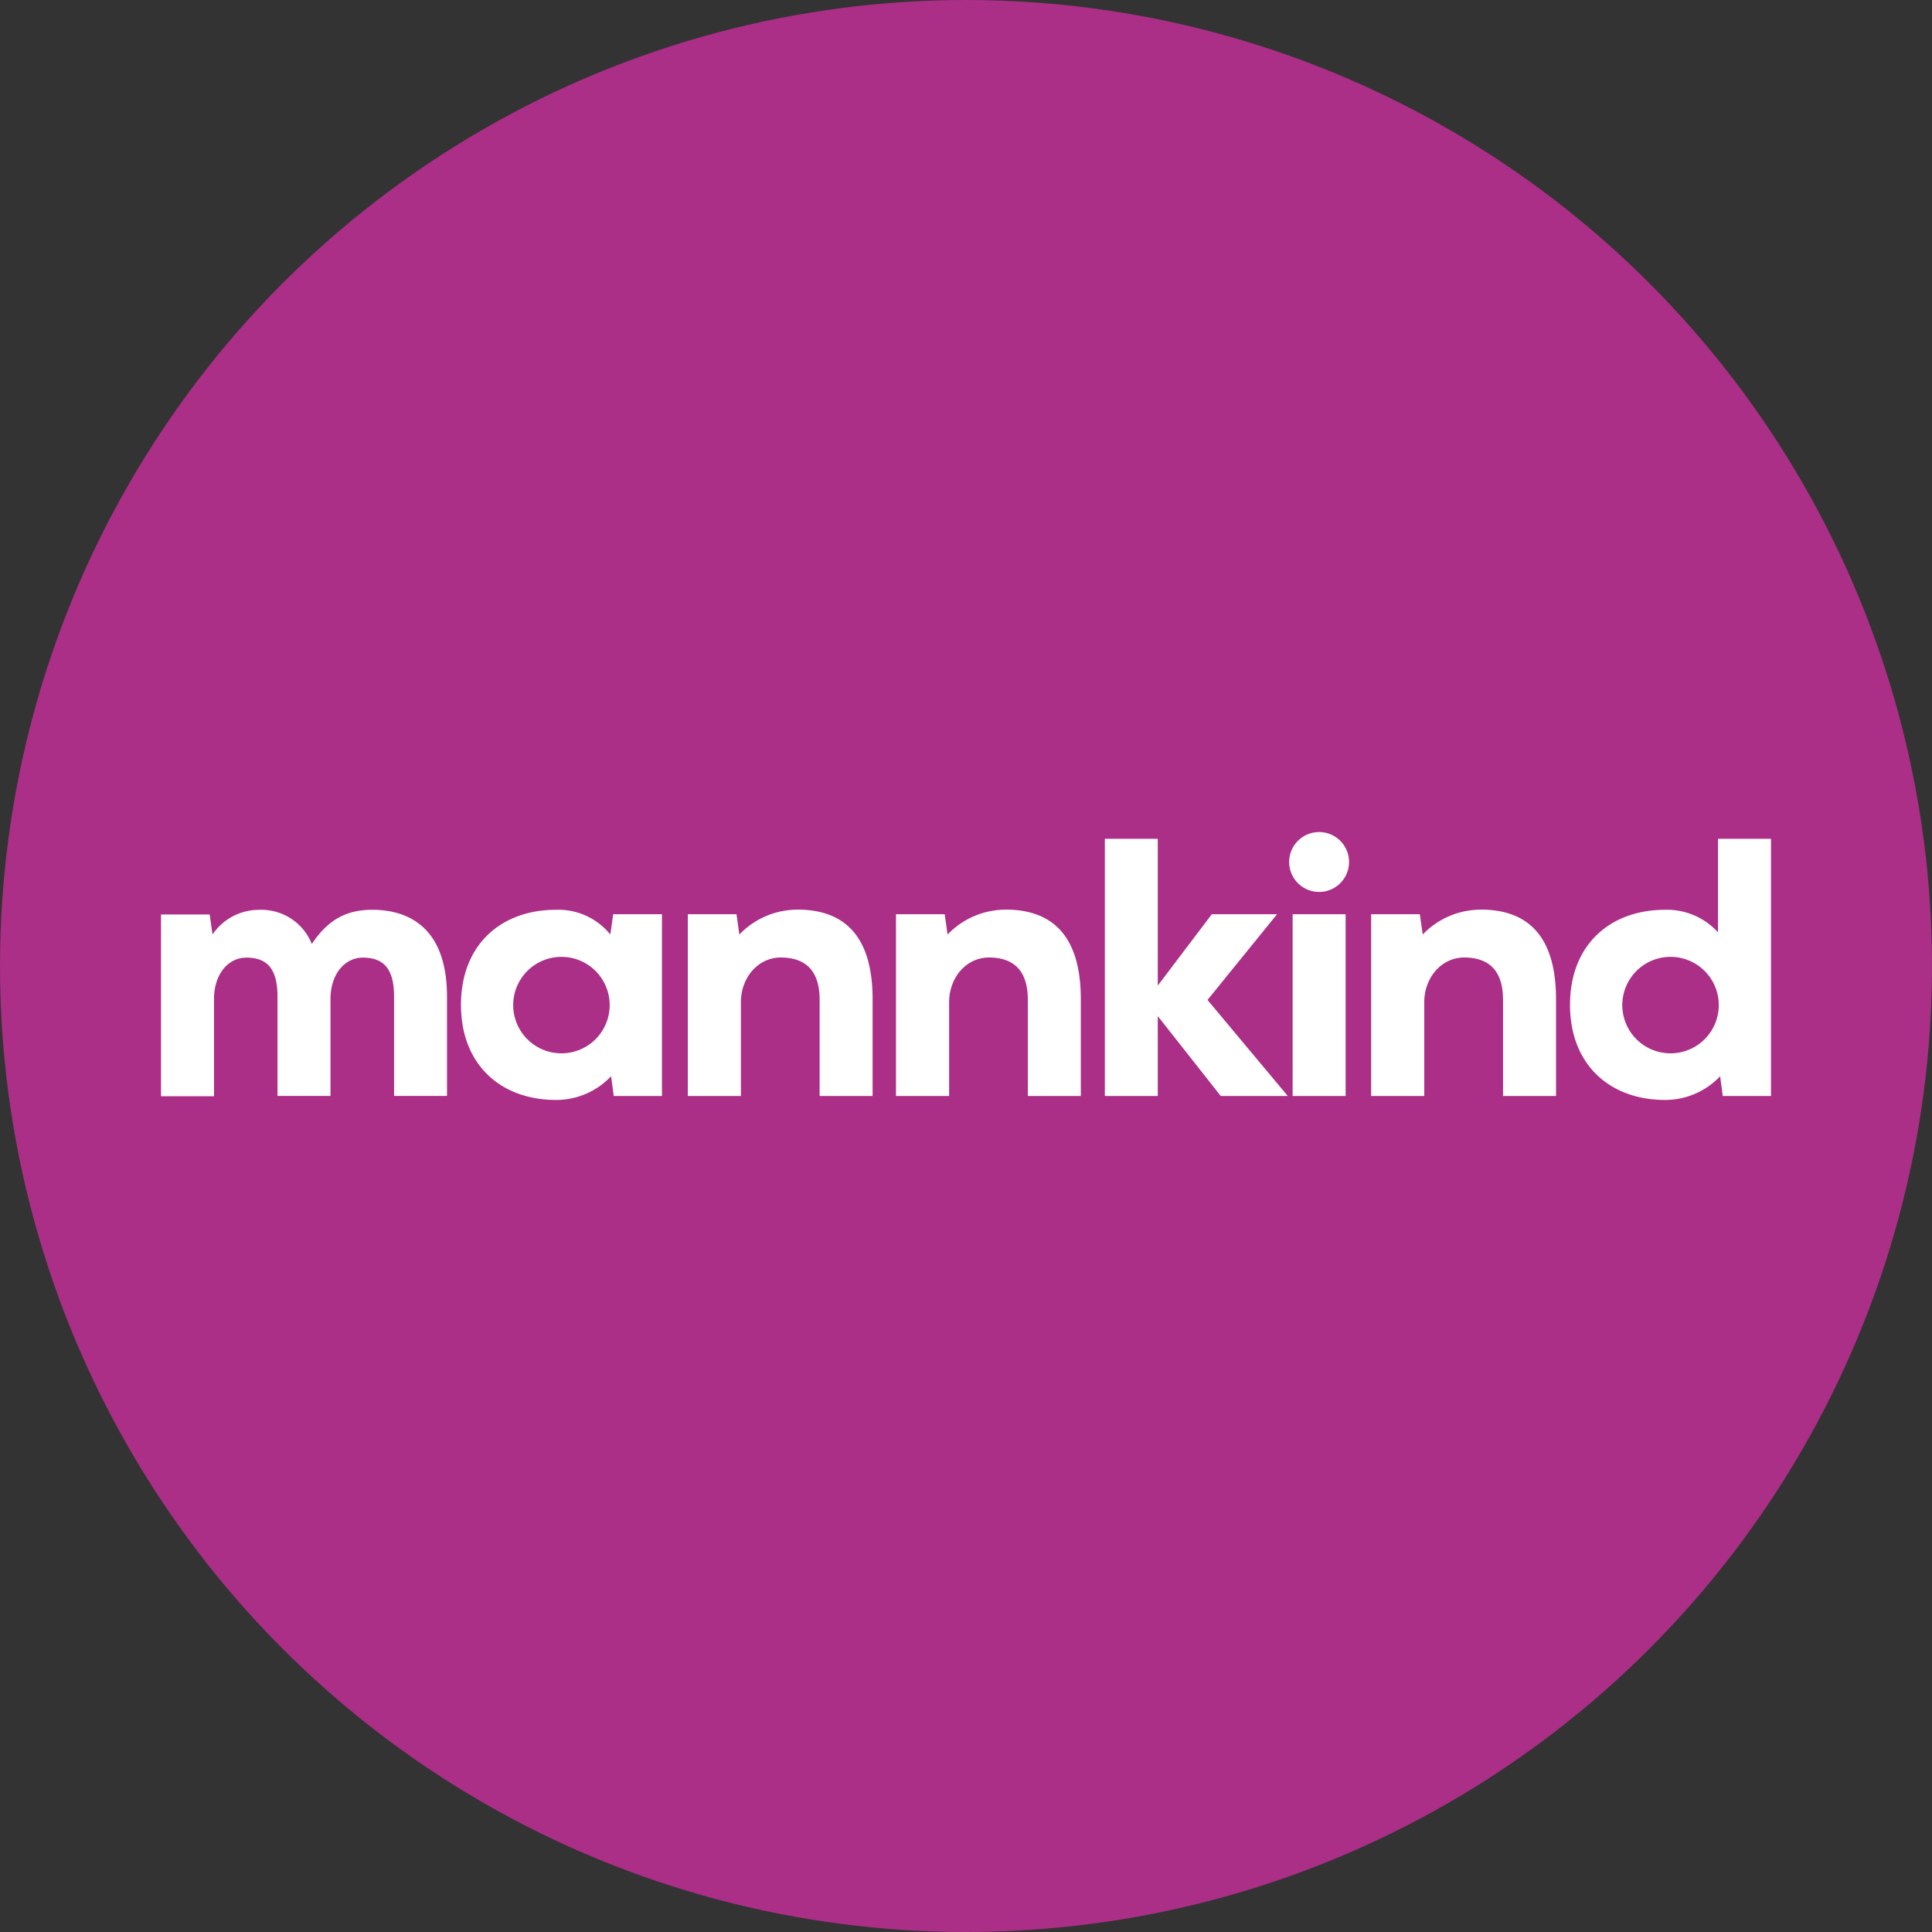 <?xml version='1.0' encoding='utf-8'?>
<svg xmlns="http://www.w3.org/2000/svg" id="Layer_1" data-name="Layer 1" viewBox="0 0 300 300" width="300" height="300"><rect x="0" y="0" width="300" height="300" fill="#333333" stroke="none"/><defs><clipPath id="bz_circular_clip"><circle cx="150.0" cy="150.0" r="150.0" /></clipPath></defs><g clip-path="url(#bz_circular_clip)"><path d="M-1.5-1.5h303v303H-1.5Z" fill="#ab2e87" /><path id="Combined-Shape" d="M275,130.25v39.93h-7.49l-.41-3.06a11.74,11.74,0,0,1-8.54,3.68c-8.57,0-14.77-5.47-14.77-14.77s6.2-14.76,14.77-14.76a10.72,10.72,0,0,1,8.21,3.5h0V130.25Zm-15.6,18.33a7.49,7.49,0,1,0,7.49,7.49A7.49,7.49,0,0,0,259.4,148.58Z" fill="#fff" fill-rule="evenodd" /><path id="Combined-Shape-2" data-name="Combined-Shape" d="M86.34,141.27a10.39,10.39,0,0,1,8.43,3.84h0l.45-3.15h7.57v28.22H95.3l-.41-3.06a11.74,11.74,0,0,1-8.55,3.68c-8.57,0-14.76-5.47-14.76-14.77S77.77,141.27,86.34,141.27Zm.84,7.31a7.49,7.49,0,1,0,7.49,7.49A7.49,7.49,0,0,0,87.18,148.58Z" fill="#fff" fill-rule="evenodd" /><polygon id="Fill-1" points="198.3 141.96 188.17 141.96 179.78 153.04 179.78 130.25 171.56 130.25 171.56 170.18 179.78 170.18 179.78 157.78 189.55 170.18 199.96 170.18 187.5 155.27 198.3 141.96" fill="#fff" fill-rule="evenodd" /><polygon id="Fill-2" points="200.72 170.18 208.95 170.18 208.95 141.96 200.72 141.96 200.72 170.18" fill="#fff" fill-rule="evenodd" /><path id="Fill-6" d="M204.84,129.2a4.65,4.65,0,1,0,4.64,4.64,4.65,4.65,0,0,0-4.64-4.64" fill="#fff" fill-rule="evenodd" /><path id="Fill-12" d="M57.79,141.27c-3.91,0-6.85,1.49-9.37,5.31a8.44,8.44,0,0,0-8.22-5.3A8.7,8.7,0,0,0,33,145.11L32.56,142H25v28.22h8.23V155.11c0-3.66,2.07-6.47,5.16-6.41s4.7,1.72,4.7,6.06v15.42h8.23V155.11c0-3.66,2.07-6.47,5.16-6.41s4.71,1.72,4.71,6.06v15.42h8.22V154.75c0-10.51-5.74-13.48-11.62-13.48" fill="#fff" fill-rule="evenodd" /><path id="Fill-15" d="M123.81,141.25a12.5,12.5,0,0,0-9,3.86l-.45-3.15h-7.56v28.22h8.25V155.59c0-3.66,2.57-7,6.39-6.91s5.83,2.22,5.83,6.56v14.94h8.23v-15c0-11-5.48-13.94-11.71-13.94" fill="#fff" fill-rule="evenodd" /><path id="Fill-17" d="M156.14,141.25a12.52,12.52,0,0,0-9,3.86l-.45-3.15h-7.56v28.22h8.25V155.59c0-3.66,2.57-7,6.39-6.91s5.83,2.22,5.83,6.56v14.94h8.23v-15c0-11-5.48-13.94-11.71-13.94" fill="#fff" fill-rule="evenodd" /><path id="Fill-19" d="M229.92,141.25a12.49,12.49,0,0,0-9,3.86l-.45-3.15h-7.56v28.22h8.25V155.59c0-3.66,2.58-7,6.4-6.91s5.83,2.22,5.83,6.56v14.94h8.23v-15c0-11-5.48-13.94-11.71-13.94" fill="#fff" fill-rule="evenodd" /></g></svg>